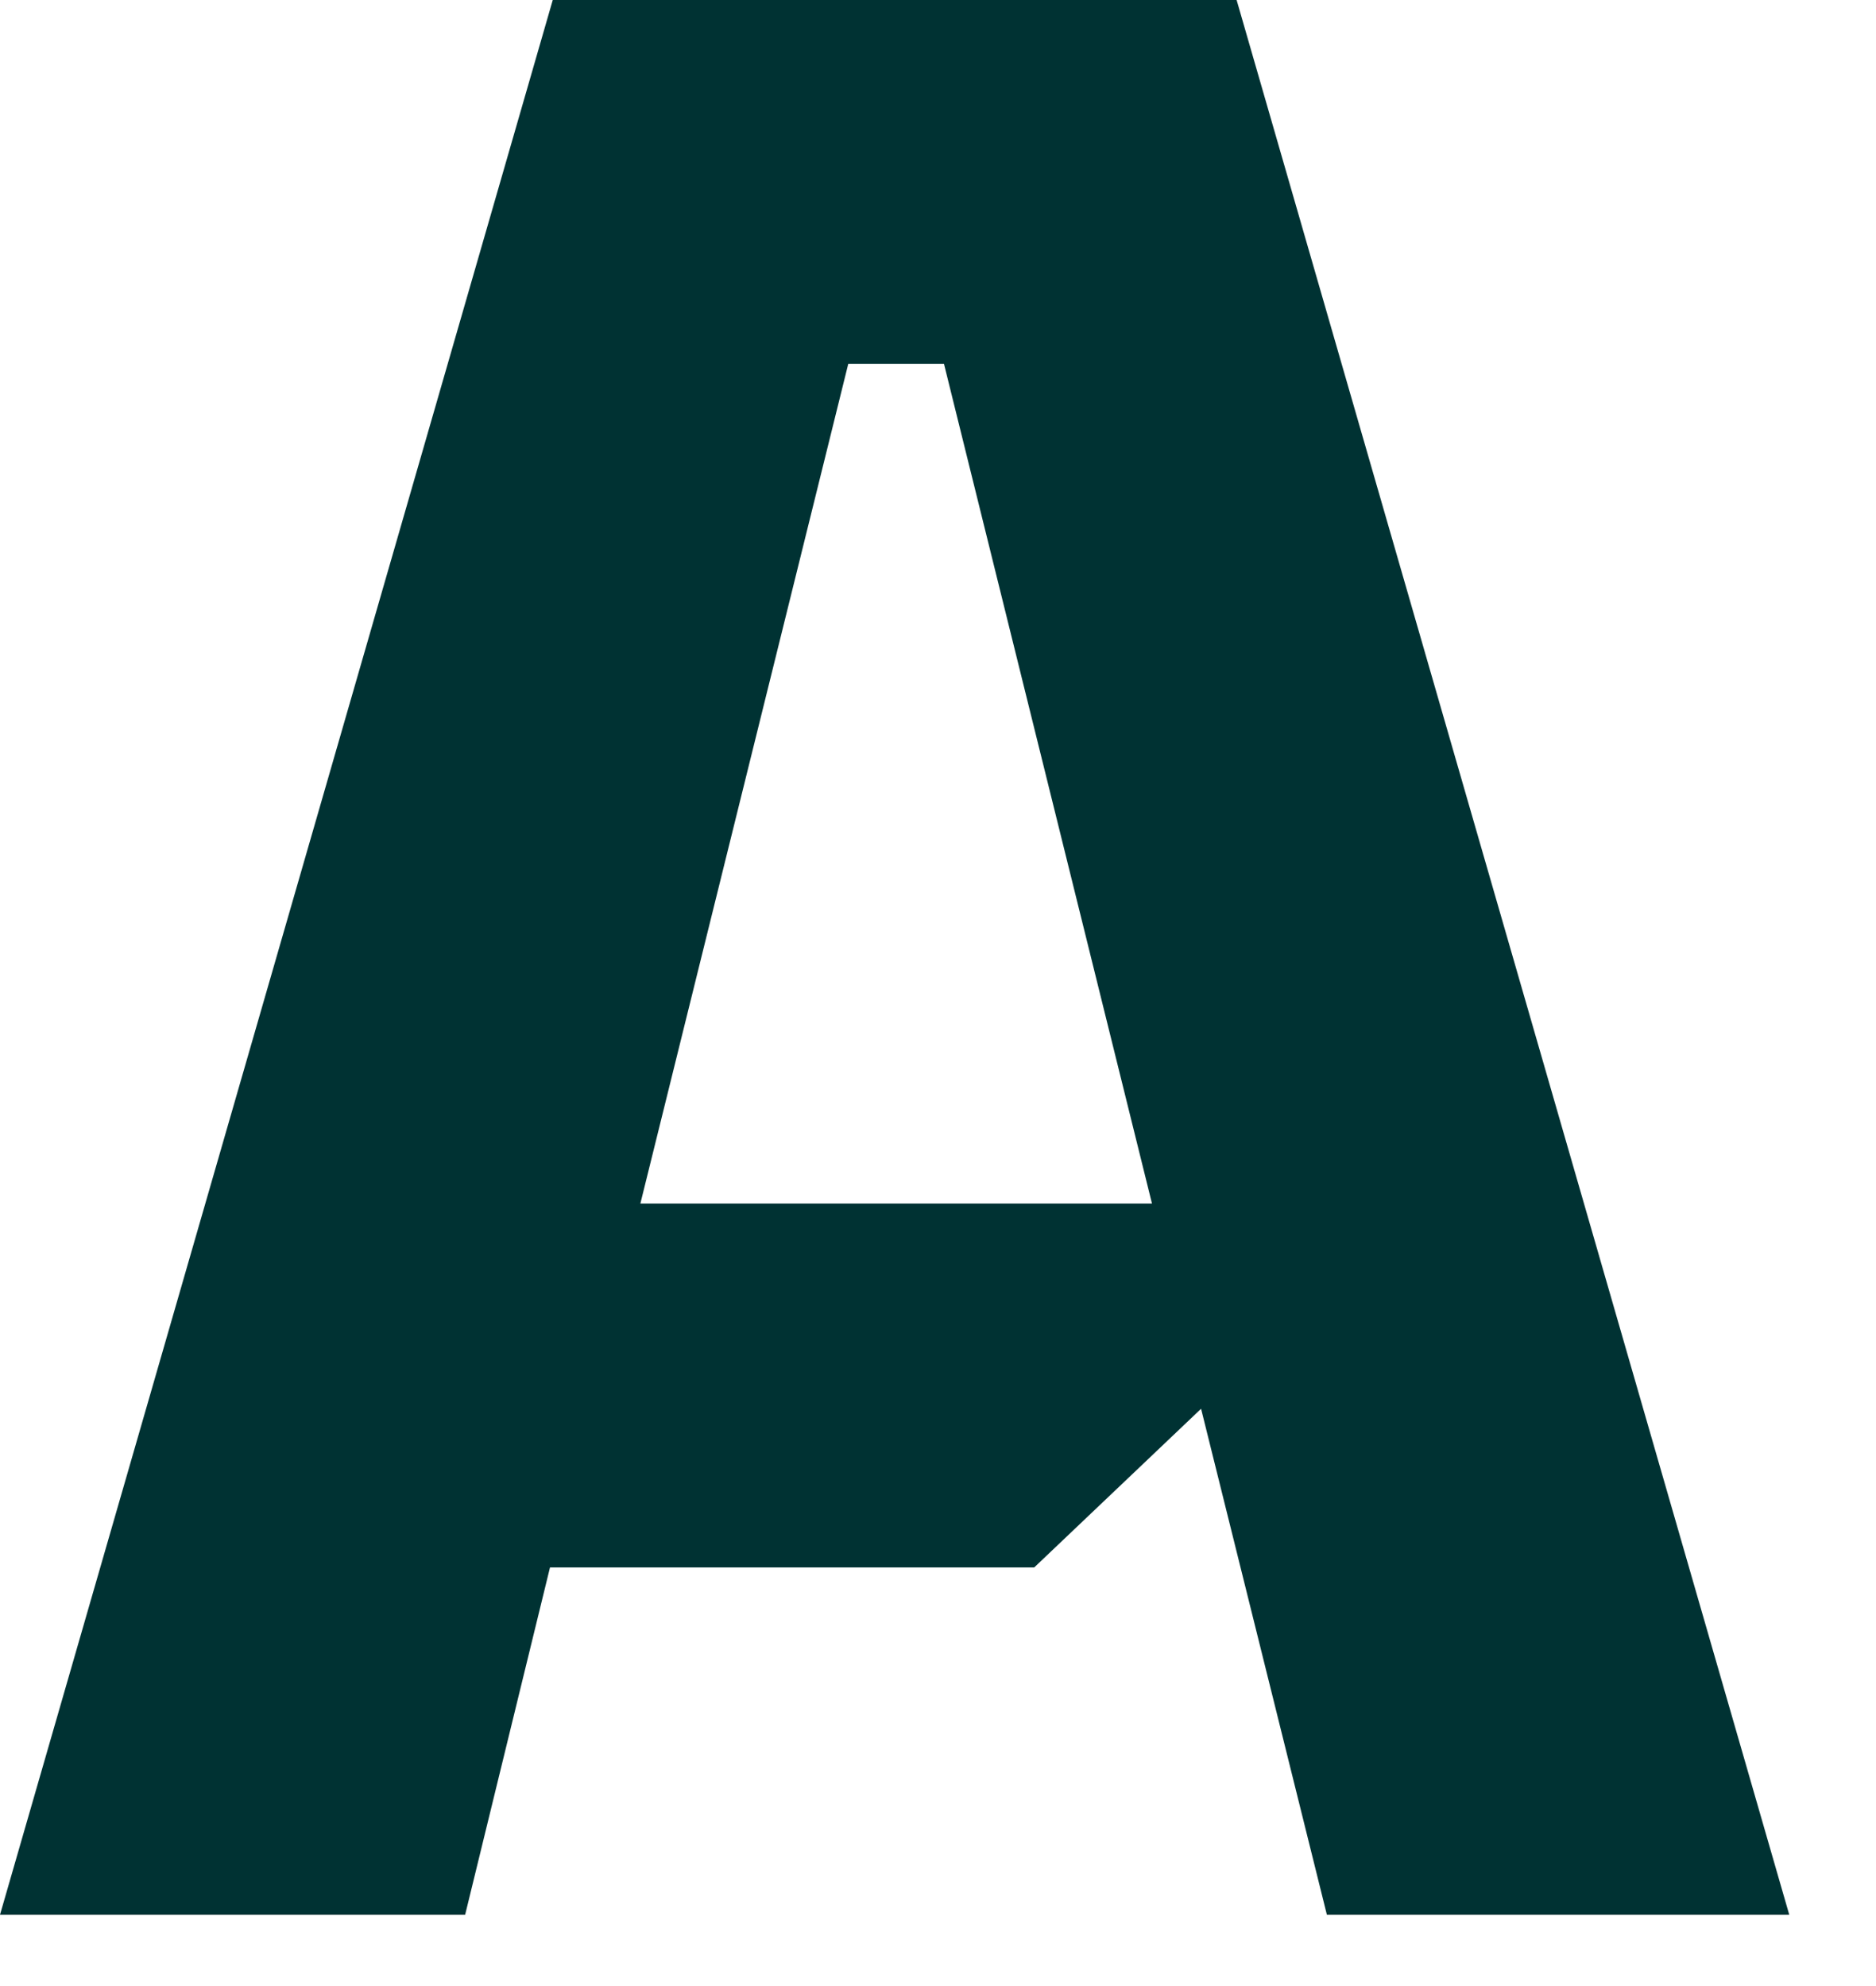 <?xml version="1.0" encoding="utf-8"?>
<svg xmlns="http://www.w3.org/2000/svg" fill="none" height="100%" overflow="visible" preserveAspectRatio="none" style="display: block;" viewBox="0 0 17 18" width="100%">
<path d="M11.206 0L16.214 17.354H12.024L10.884 12.768L9.372 14.206H4.984L4.215 17.354H0L5.009 0H11.208H11.206ZM10.439 10.908L8.554 3.297H7.687L5.803 10.908H10.439Z" fill="#003233" id="Vector"/>
</svg>